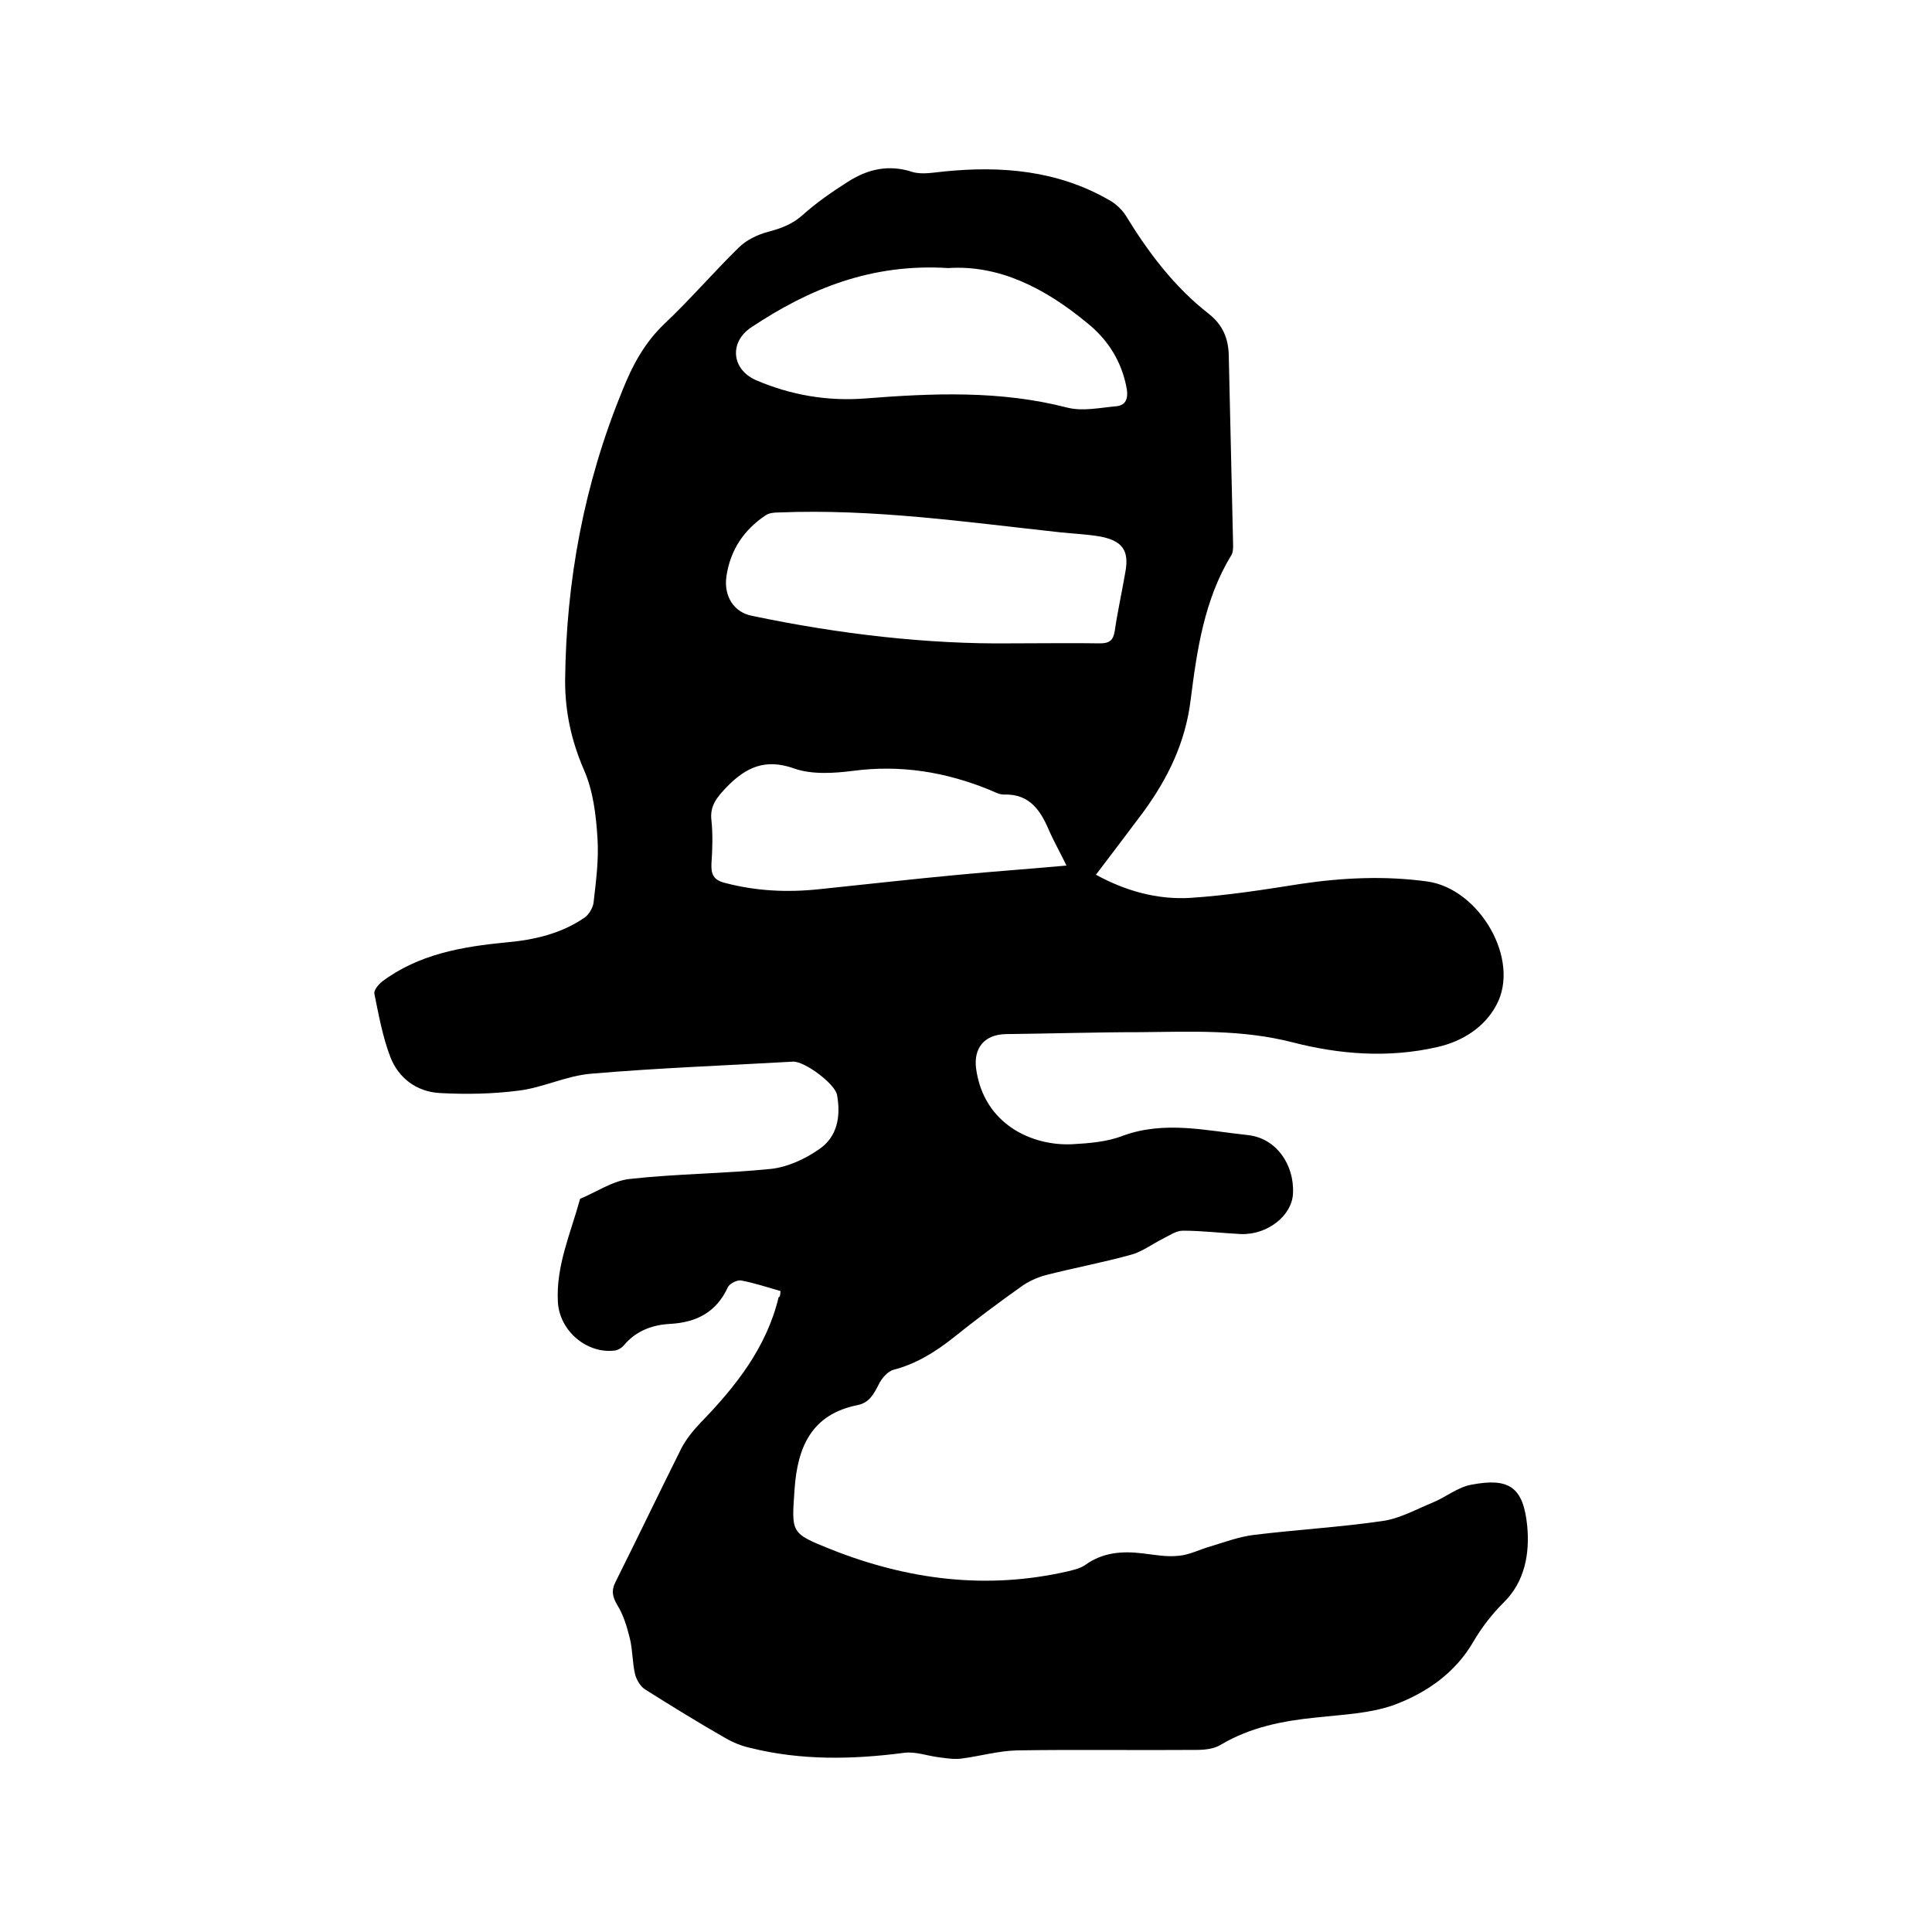 <svg enable-background="new 0 0 400 400" viewBox="0 0 400 400" xmlns="http://www.w3.org/2000/svg"><path d="m161.6 267.3c-2.8-.8-5.5-1.7-8.2-2.2-.8-.1-2.3.6-2.7 1.4-2.4 5.2-6.5 7.3-12 7.6-3.6.2-7 1.4-9.5 4.4-.4.5-1.2 1-1.8 1.1-5.8.8-11.6-4-11.9-10.1-.4-7.5 2.7-14.3 4.6-21.3 3.4-1.4 6.7-3.7 10.2-4.1 9.8-1.1 19.6-1.1 29.4-2.1 3.4-.4 6.9-2 9.8-4 3.9-2.6 4.6-6.9 3.8-11.3-.4-2.3-6.7-7-9.1-6.9-13.9.8-27.9 1.3-41.8 2.5-5.1.4-10 2.9-15 3.5-5.4.7-10.9.8-16.4.5-4.8-.3-8.5-3.1-10.2-7.5-1.6-4.2-2.4-8.7-3.3-13.1-.1-.7.8-1.8 1.5-2.4 7.7-5.8 16.7-7.3 25.9-8.2 5.7-.5 11.3-1.8 16.1-5.1.9-.6 1.8-2.1 1.9-3.2.5-4.4 1.1-8.9.8-13.3-.3-4.8-.9-9.8-2.8-14.1-2.6-6-3.9-12-3.9-18.4.2-20.7 3.9-40.7 11.8-60 2.1-5.3 4.6-10 8.8-14 5.3-5 10.1-10.6 15.3-15.7 1.6-1.6 3.9-2.7 6.1-3.3 2.7-.7 5.1-1.6 7.2-3.5 2.9-2.6 6.1-4.8 9.4-6.9 4.1-2.6 8.4-3.6 13.3-2 2 .6 4.4.1 6.6-.1 11.9-1.2 23.5-.2 34.1 5.9 1.3.7 2.6 1.9 3.4 3.1 4.7 7.7 10.1 14.9 17.3 20.5 2.9 2.3 4 5.1 4.1 8.5.3 13.1.6 26.2.9 39.3 0 .7 0 1.6-.4 2.2-5.6 9.2-7.1 19.7-8.4 30-1.1 8.8-4.7 16.1-9.7 23-3.2 4.3-6.5 8.6-9.9 13.1 6 3.3 12.6 5.2 19.5 4.8 7.7-.5 15.3-1.7 22.9-2.9 8.7-1.3 17.5-1.7 26.2-.5 10.8 1.5 19.4 16.2 14.3 25.6-2.4 4.5-6.9 7.5-12.3 8.7-10.1 2.3-20.2 1.5-29.9-1-10.5-2.7-21-2.2-31.5-2.1-9.3 0-18.6.3-27.9.4-4.3.1-6.7 2.8-6.1 7.2 1.6 11.5 11.6 16 19.9 15.6 3.6-.2 7.3-.5 10.6-1.8 8.6-3.1 17.2-1 25.7-.1 5.9.6 9.7 6.1 9.4 12.1-.2 4.6-5.3 8.6-10.8 8.4-4-.2-8-.7-12-.7-1.4 0-2.8 1-4.2 1.7-2.2 1.1-4.3 2.7-6.6 3.3-5.8 1.6-11.7 2.7-17.6 4.2-1.8.5-3.6 1.3-5.1 2.4-4.8 3.4-9.6 7-14.2 10.7-3.7 2.9-7.6 5.3-12.2 6.5-1.2.3-2.5 1.8-3.1 3.1-1 1.9-1.9 3.7-4.3 4.2-9.6 1.9-12.5 8.7-13.1 17.5-.6 9-.9 9 7.6 12.4 15.9 6.3 32.2 8.4 49.1 4.5 1.2-.3 2.5-.6 3.5-1.3 3.6-2.6 7.6-2.9 11.8-2.4 2.5.3 5.1.8 7.6.5 2.2-.2 4.3-1.3 6.4-1.9 3-.9 5.9-2 9-2.4 8.9-1.1 17.9-1.6 26.8-2.9 3.5-.5 6.9-2.4 10.3-3.8 2.7-1.1 5.2-3.2 8-3.7 7.8-1.5 10.8.4 11.6 8.6.5 5.5-.4 11.4-4.9 15.8-2.4 2.4-4.5 5.1-6.2 8-3.8 6.6-9.8 10.7-16.5 13.2-5.1 1.8-10.8 2-16.2 2.6-6.9.7-13.5 2-19.6 5.6-1.4.9-3.4 1.1-5.1 1.1-12.4.1-24.8-.1-37.2.1-3.8.1-7.6 1.2-11.5 1.7-1.6.2-3.2-.1-4.8-.3-2.3-.3-4.7-1.2-7-.9-10.7 1.4-21.3 1.6-31.8-1-1.8-.4-3.6-1.1-5.3-2.1-5.6-3.2-11.1-6.6-16.5-10-1-.6-1.8-2-2.1-3.1-.6-2.5-.5-5.1-1.1-7.5s-1.3-4.8-2.6-6.9c-1-1.7-1.3-3-.3-4.9 4.6-9.2 9-18.4 13.6-27.6 1-1.9 2.4-3.6 3.9-5.2 7.3-7.5 13.7-15.6 16.2-26 .4-.2.3-.6.4-1.3zm47.7-134.1c6.9 0 12.7-.1 18.4 0 2 0 2.8-.6 3.1-2.6.6-4.1 1.5-8.1 2.2-12.2.8-4.4-.6-6.4-5.1-7.3-2.8-.5-5.7-.6-8.5-.9-19.3-2.1-38.6-4.9-58.2-4.1-.9 0-2 .1-2.7.6-4.5 3-7.3 7.2-8.1 12.6-.6 4.2 1.6 7.5 5.3 8.2 18.1 3.8 36.4 5.9 53.6 5.7zm-13-77.7c-15.9-1-28.8 4.3-40.8 12.3-4.6 3.1-4 8.7 1 10.9 7.2 3.1 14.8 4.4 22.6 3.8 14-1.1 28-1.7 41.9 1.9 3.2.8 6.8 0 10.2-.3 1.8-.2 2.4-1.5 2.1-3.5-1-5.7-3.9-10.3-8.3-13.8-8.6-7.1-18.1-12-28.7-11.3zm24.5 123.7c-1.2-2.5-2.4-4.6-3.4-6.8-1.8-4.3-4-8.1-9.6-7.9-1 0-2-.6-3-1-9.1-3.7-18.4-5.2-28.2-3.9-4 .5-8.5.8-12.2-.5-5.9-2.1-9.9-.3-13.9 3.8-2 2.1-3.6 3.9-3.2 7 .3 2.9.2 5.9 0 8.9-.1 2.2.4 3.4 2.8 4 6.5 1.7 12.9 2 19.5 1.3 9.7-1 19.3-2.1 29-3 7.4-.7 14.6-1.2 22.2-1.9z"/></svg>